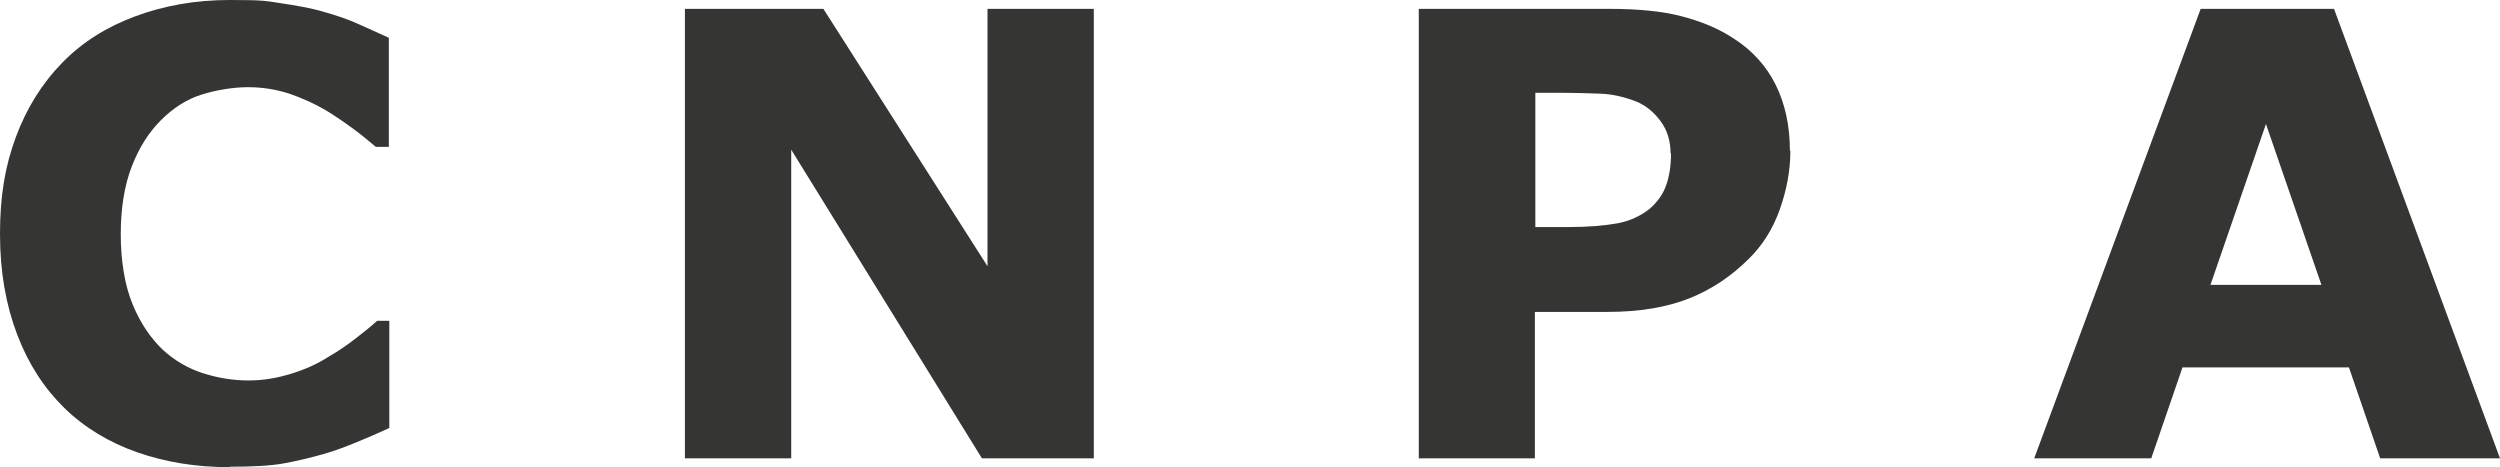 <?xml version="1.0" encoding="UTF-8"?>
<svg id="Calque_1" xmlns="http://www.w3.org/2000/svg" version="1.1" viewBox="0 0 536.2 100.2">
  <!-- Generator: Adobe Illustrator 29.5.1, SVG Export Plug-In . SVG Version: 2.1.0 Build 141)  -->
  <defs>
    <style>
      .st0 {
        fill: #353534;
      }
    </style>
  </defs>
  <g>
    <path class="st0" d="M49.2,100.2c-7.2,0-13.8-1.1-19.8-3.2s-11.3-5.3-15.6-9.5-7.7-9.4-10.1-15.7S0,58.4,0,50.2s1.1-14.6,3.4-20.8,5.6-11.5,10-16c4.2-4.3,9.4-7.6,15.6-9.9S41.9,0,49.3,0s7.7.2,11,.7,6.3,1,9,1.8c2.9.8,5.5,1.7,7.9,2.8s4.4,2,6.2,2.8v23.4h-2.8c-1.2-1-2.7-2.3-4.6-3.7s-3.9-2.8-6.2-4.2c-2.4-1.4-4.9-2.5-7.7-3.5-2.8-.9-5.7-1.4-8.9-1.4s-6.8.6-10,1.6-6.1,2.9-8.7,5.5c-2.5,2.5-4.6,5.7-6.2,9.8s-2.4,9-2.4,14.7.9,11.1,2.6,15.1c1.7,4.1,3.9,7.2,6.4,9.6,2.6,2.4,5.6,4.1,8.8,5.1s6.4,1.5,9.6,1.5,6-.5,9-1.4c3-.9,5.7-2.1,8.2-3.7,2.1-1.2,4.1-2.6,5.9-4,1.8-1.4,3.3-2.6,4.5-3.7h2.6v23c-2.4,1.1-4.7,2.1-6.9,3s-4.5,1.8-6.9,2.5c-3.2.9-6.1,1.6-8.9,2.1s-6.6.7-11.4.7Z"/>
    <path class="st0" d="M234.6,98.3h-24l-40.9-66.2v66.2h-22.8V1.9h29.7l35.2,55.2V1.9h22.8v96.4Z"/>
    <path class="st0" d="M384,32.3c0,4.3-.8,8.5-2.3,12.7s-3.7,7.6-6.5,10.4c-3.8,3.8-8.1,6.7-12.9,8.6s-10.6,2.9-17.6,2.9h-15.5v31.4h-24.9V1.9h40.9c6.1,0,11.3.5,15.5,1.6s7.9,2.6,11.2,4.8c3.9,2.5,6.9,5.8,8.9,9.8s3.1,8.7,3.1,14.3ZM358.3,32.9c0-2.7-.7-5-2.2-7-1.5-2-3.2-3.3-5.1-4.1-2.6-1-5.1-1.6-7.6-1.7s-5.7-.2-9.8-.2h-4.3v28.8h7.1c4.2,0,7.7-.3,10.5-.8,2.7-.5,5-1.6,6.9-3.1,1.6-1.4,2.8-3,3.5-4.9.7-1.9,1.1-4.3,1.1-7Z"/>
  </g>
  <path class="st0" d="M536.2,98.3h-25.7l-6.7-19.5h-35.7l-6.7,19.5h-25.1L472,1.9h28.6l35.6,96.4ZM497.9,61.1l-11.9-34.5-11.9,34.5h23.7Z"/>
</svg>
